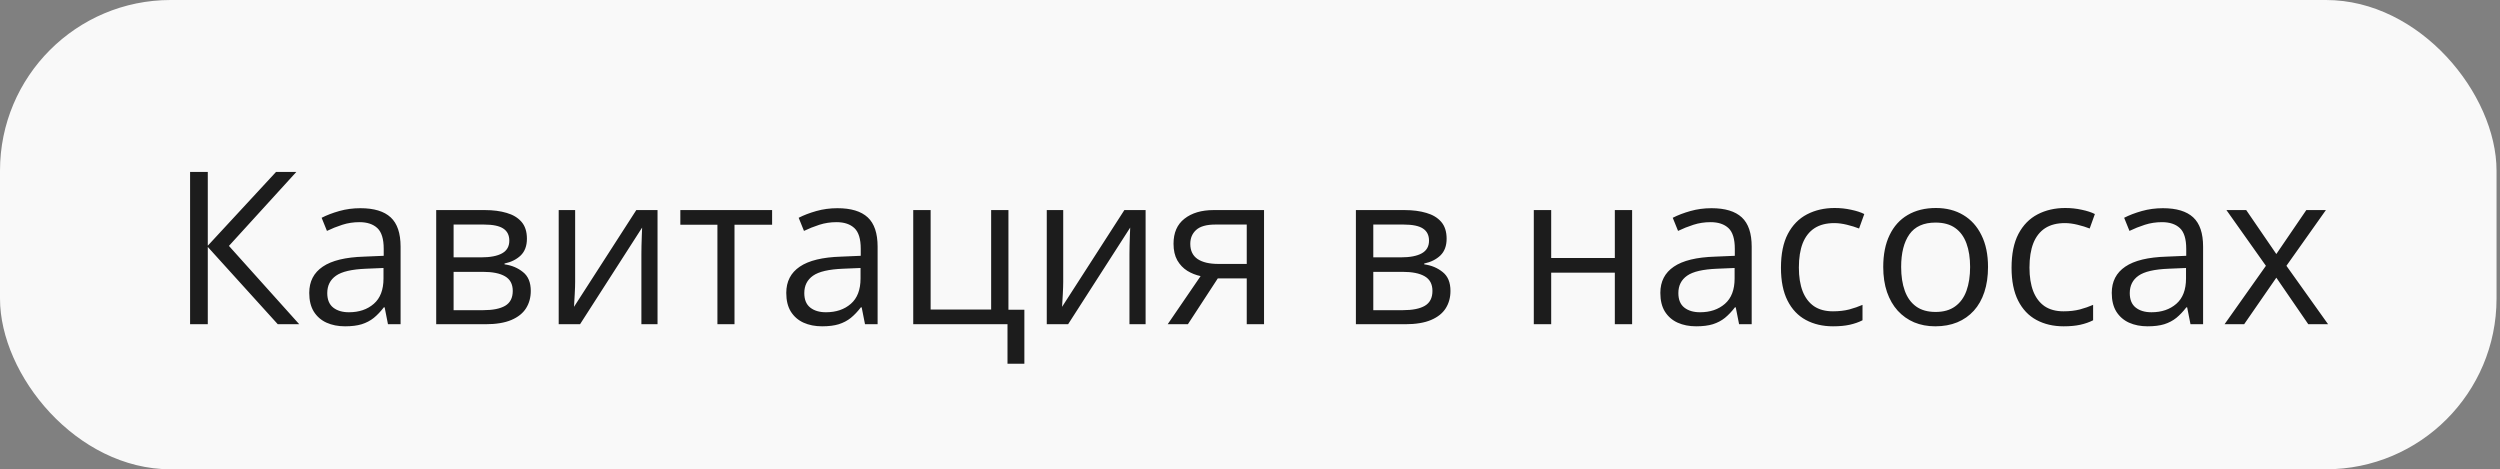 <?xml version="1.0" encoding="UTF-8"?> <svg xmlns="http://www.w3.org/2000/svg" width="293" height="55" viewBox="0 0 293 55" fill="none"><rect x="0" y="0" width="293" height="55" fill="#808080" stroke="none"/><rect width="292.594" height="55" rx="20" fill="#F9F9F9"></rect><path d="M35.071 38H32.556L24.353 28.942V38H22.278V20.153H24.353V28.796L32.349 20.153H34.729L26.831 28.82L35.071 38ZM42.236 24.401C43.831 24.401 45.016 24.759 45.789 25.476C46.562 26.192 46.948 27.335 46.948 28.906V38H45.471L45.081 36.023H44.983C44.609 36.511 44.218 36.922 43.811 37.255C43.404 37.581 42.932 37.829 42.395 38C41.866 38.163 41.215 38.244 40.442 38.244C39.628 38.244 38.904 38.102 38.269 37.817C37.642 37.532 37.146 37.101 36.78 36.523C36.422 35.945 36.243 35.213 36.243 34.326C36.243 32.991 36.772 31.966 37.83 31.25C38.888 30.533 40.499 30.143 42.664 30.078L44.971 29.98V29.162C44.971 28.006 44.722 27.197 44.226 26.733C43.73 26.269 43.03 26.037 42.127 26.037C41.427 26.037 40.759 26.139 40.125 26.342C39.49 26.546 38.888 26.786 38.318 27.062L37.695 25.524C38.298 25.215 38.989 24.951 39.771 24.731C40.552 24.511 41.374 24.401 42.236 24.401ZM44.946 31.408L42.908 31.494C41.239 31.559 40.063 31.831 39.38 32.312C38.696 32.792 38.355 33.471 38.355 34.35C38.355 35.115 38.587 35.681 39.05 36.047C39.514 36.413 40.129 36.596 40.894 36.596C42.082 36.596 43.054 36.267 43.811 35.607C44.568 34.948 44.946 33.959 44.946 32.641V31.408ZM61.755 27.978C61.755 28.816 61.511 29.471 61.023 29.943C60.535 30.407 59.904 30.721 59.131 30.883V30.981C59.969 31.095 60.689 31.396 61.291 31.884C61.902 32.364 62.207 33.101 62.207 34.094C62.207 34.859 62.024 35.534 61.658 36.12C61.291 36.706 60.718 37.166 59.937 37.499C59.155 37.833 58.138 38 56.885 38H51.123V24.621H56.836C57.796 24.621 58.643 24.731 59.375 24.951C60.116 25.162 60.697 25.512 61.121 26C61.544 26.489 61.755 27.148 61.755 27.978ZM60.095 34.094C60.095 33.304 59.794 32.735 59.192 32.385C58.598 32.035 57.731 31.86 56.592 31.86H53.162V36.352H56.641C57.764 36.352 58.618 36.181 59.204 35.839C59.798 35.489 60.095 34.908 60.095 34.094ZM59.692 28.21C59.692 27.575 59.461 27.103 58.997 26.794C58.533 26.477 57.772 26.318 56.714 26.318H53.162V30.163H56.36C57.459 30.163 58.289 30.004 58.85 29.687C59.412 29.37 59.692 28.877 59.692 28.21ZM67.407 24.621V33.032C67.407 33.194 67.403 33.406 67.395 33.666C67.387 33.919 67.375 34.191 67.358 34.484C67.342 34.769 67.326 35.046 67.31 35.315C67.302 35.575 67.289 35.791 67.273 35.961L74.573 24.621H77.063V38H75.171V29.797C75.171 29.537 75.175 29.203 75.183 28.796C75.191 28.389 75.204 27.99 75.22 27.6C75.236 27.201 75.248 26.892 75.256 26.672L67.981 38H65.479V24.621H67.407ZM90.491 26.342H86.084V38H84.082V26.342H79.736V24.621H90.491V26.342ZM98.145 24.401C99.74 24.401 100.924 24.759 101.697 25.476C102.47 26.192 102.856 27.335 102.856 28.906V38H101.379L100.989 36.023H100.891C100.517 36.511 100.126 36.922 99.719 37.255C99.312 37.581 98.84 37.829 98.303 38C97.774 38.163 97.123 38.244 96.35 38.244C95.536 38.244 94.812 38.102 94.177 37.817C93.551 37.532 93.054 37.101 92.688 36.523C92.33 35.945 92.151 35.213 92.151 34.326C92.151 32.991 92.68 31.966 93.738 31.25C94.796 30.533 96.407 30.143 98.572 30.078L100.879 29.98V29.162C100.879 28.006 100.631 27.197 100.134 26.733C99.638 26.269 98.938 26.037 98.035 26.037C97.335 26.037 96.668 26.139 96.033 26.342C95.398 26.546 94.796 26.786 94.226 27.062L93.604 25.524C94.206 25.215 94.897 24.951 95.679 24.731C96.46 24.511 97.282 24.401 98.145 24.401ZM100.855 31.408L98.816 31.494C97.148 31.559 95.972 31.831 95.288 32.312C94.605 32.792 94.263 33.471 94.263 34.35C94.263 35.115 94.495 35.681 94.959 36.047C95.422 36.413 96.037 36.596 96.802 36.596C97.99 36.596 98.962 36.267 99.719 35.607C100.476 34.948 100.855 33.959 100.855 32.641V31.408ZM120.056 42.627H118.079V38H107.031V24.621H109.07V36.279H116.162V24.621H118.189V36.303H120.056V42.627ZM124.609 24.621V33.032C124.609 33.194 124.605 33.406 124.597 33.666C124.589 33.919 124.577 34.191 124.561 34.484C124.544 34.769 124.528 35.046 124.512 35.315C124.504 35.575 124.491 35.791 124.475 35.961L131.775 24.621H134.265V38H132.373V29.797C132.373 29.537 132.377 29.203 132.385 28.796C132.393 28.389 132.406 27.99 132.422 27.6C132.438 27.201 132.45 26.892 132.459 26.672L125.183 38H122.681V24.621H124.609ZM139.221 38H136.853L140.71 32.36C140.149 32.238 139.628 32.031 139.148 31.738C138.668 31.437 138.277 31.026 137.976 30.505C137.683 29.984 137.537 29.337 137.537 28.564C137.537 27.278 137.964 26.302 138.818 25.634C139.681 24.959 140.816 24.621 142.224 24.621H148.145V38H146.118V32.629H142.725L139.221 38ZM139.502 28.576C139.502 29.374 139.787 29.968 140.356 30.358C140.926 30.741 141.74 30.932 142.798 30.932H146.118V26.318H142.444C141.402 26.318 140.649 26.529 140.186 26.953C139.73 27.368 139.502 27.909 139.502 28.576ZM169.544 27.978C169.544 28.816 169.299 29.471 168.811 29.943C168.323 30.407 167.692 30.721 166.919 30.883V30.981C167.757 31.095 168.477 31.396 169.08 31.884C169.69 32.364 169.995 33.101 169.995 34.094C169.995 34.859 169.812 35.534 169.446 36.12C169.08 36.706 168.506 37.166 167.725 37.499C166.943 37.833 165.926 38 164.673 38H158.911V24.621H164.624C165.584 24.621 166.431 24.731 167.163 24.951C167.904 25.162 168.486 25.512 168.909 26C169.332 26.489 169.544 27.148 169.544 27.978ZM167.883 34.094C167.883 33.304 167.582 32.735 166.98 32.385C166.386 32.035 165.519 31.86 164.38 31.86H160.95V36.352H164.429C165.552 36.352 166.406 36.181 166.992 35.839C167.586 35.489 167.883 34.908 167.883 34.094ZM167.481 28.21C167.481 27.575 167.249 27.103 166.785 26.794C166.321 26.477 165.56 26.318 164.502 26.318H160.95V30.163H164.148C165.247 30.163 166.077 30.004 166.638 29.687C167.2 29.37 167.481 28.877 167.481 28.21ZM181.799 24.621V30.236H189.258V24.621H191.284V38H189.258V31.957H181.799V38H179.761V24.621H181.799ZM200.586 24.401C202.181 24.401 203.365 24.759 204.138 25.476C204.911 26.192 205.298 27.335 205.298 28.906V38H203.821L203.43 36.023H203.333C202.958 36.511 202.568 36.922 202.161 37.255C201.754 37.581 201.282 37.829 200.745 38C200.216 38.163 199.565 38.244 198.792 38.244C197.978 38.244 197.253 38.102 196.619 37.817C195.992 37.532 195.496 37.101 195.129 36.523C194.771 35.945 194.592 35.213 194.592 34.326C194.592 32.991 195.121 31.966 196.179 31.25C197.237 30.533 198.849 30.143 201.013 30.078L203.32 29.98V29.162C203.32 28.006 203.072 27.197 202.576 26.733C202.079 26.269 201.379 26.037 200.476 26.037C199.776 26.037 199.109 26.139 198.474 26.342C197.839 26.546 197.237 26.786 196.668 27.062L196.045 25.524C196.647 25.215 197.339 24.951 198.12 24.731C198.901 24.511 199.723 24.401 200.586 24.401ZM203.296 31.408L201.257 31.494C199.589 31.559 198.413 31.831 197.73 32.312C197.046 32.792 196.704 33.471 196.704 34.35C196.704 35.115 196.936 35.681 197.4 36.047C197.864 36.413 198.478 36.596 199.243 36.596C200.431 36.596 201.404 36.267 202.161 35.607C202.918 34.948 203.296 33.959 203.296 32.641V31.408ZM214.832 38.244C213.627 38.244 212.565 37.996 211.646 37.499C210.726 37.003 210.01 36.246 209.497 35.229C208.984 34.212 208.728 32.93 208.728 31.384C208.728 29.764 208.997 28.442 209.534 27.416C210.079 26.383 210.828 25.618 211.78 25.122C212.732 24.625 213.814 24.377 215.027 24.377C215.694 24.377 216.337 24.446 216.956 24.584C217.582 24.715 218.095 24.881 218.494 25.085L217.883 26.782C217.476 26.619 217.004 26.473 216.467 26.342C215.938 26.212 215.442 26.147 214.978 26.147C214.05 26.147 213.277 26.346 212.659 26.745C212.048 27.144 211.589 27.73 211.279 28.503C210.978 29.276 210.828 30.228 210.828 31.359C210.828 32.442 210.974 33.365 211.267 34.13C211.568 34.895 212.012 35.481 212.598 35.888C213.192 36.287 213.932 36.486 214.819 36.486C215.527 36.486 216.166 36.413 216.736 36.267C217.306 36.112 217.822 35.933 218.286 35.73V37.536C217.839 37.764 217.338 37.939 216.785 38.061C216.239 38.183 215.588 38.244 214.832 38.244ZM232.996 31.286C232.996 32.385 232.853 33.365 232.568 34.228C232.284 35.091 231.873 35.819 231.335 36.413C230.798 37.007 230.147 37.463 229.382 37.78C228.626 38.09 227.767 38.244 226.807 38.244C225.912 38.244 225.09 38.09 224.341 37.78C223.6 37.463 222.957 37.007 222.412 36.413C221.875 35.819 221.456 35.091 221.155 34.228C220.862 33.365 220.715 32.385 220.715 31.286C220.715 29.821 220.964 28.576 221.46 27.551C221.956 26.517 222.664 25.732 223.584 25.195C224.512 24.65 225.614 24.377 226.892 24.377C228.113 24.377 229.179 24.65 230.09 25.195C231.01 25.74 231.722 26.529 232.227 27.563C232.739 28.588 232.996 29.829 232.996 31.286ZM222.815 31.286C222.815 32.36 222.957 33.292 223.242 34.081C223.527 34.871 223.967 35.481 224.561 35.913C225.155 36.344 225.92 36.56 226.856 36.56C227.783 36.56 228.544 36.344 229.138 35.913C229.74 35.481 230.184 34.871 230.469 34.081C230.754 33.292 230.896 32.36 230.896 31.286C230.896 30.22 230.754 29.3 230.469 28.527C230.184 27.746 229.745 27.144 229.15 26.721C228.556 26.297 227.787 26.086 226.843 26.086C225.452 26.086 224.43 26.546 223.779 27.465C223.136 28.385 222.815 29.659 222.815 31.286ZM241.858 38.244C240.654 38.244 239.592 37.996 238.672 37.499C237.752 37.003 237.036 36.246 236.523 35.229C236.011 34.212 235.754 32.93 235.754 31.384C235.754 29.764 236.023 28.442 236.56 27.416C237.105 26.383 237.854 25.618 238.806 25.122C239.758 24.625 240.841 24.377 242.053 24.377C242.721 24.377 243.363 24.446 243.982 24.584C244.609 24.715 245.121 24.881 245.52 25.085L244.91 26.782C244.503 26.619 244.031 26.473 243.494 26.342C242.965 26.212 242.468 26.147 242.004 26.147C241.077 26.147 240.304 26.346 239.685 26.745C239.075 27.144 238.615 27.73 238.306 28.503C238.005 29.276 237.854 30.228 237.854 31.359C237.854 32.442 238.001 33.365 238.294 34.13C238.595 34.895 239.038 35.481 239.624 35.888C240.218 36.287 240.959 36.486 241.846 36.486C242.554 36.486 243.193 36.413 243.762 36.267C244.332 36.112 244.849 35.933 245.313 35.73V37.536C244.865 37.764 244.364 37.939 243.811 38.061C243.266 38.183 242.615 38.244 241.858 38.244ZM253.491 24.401C255.086 24.401 256.27 24.759 257.044 25.476C257.817 26.192 258.203 27.335 258.203 28.906V38H256.726L256.335 36.023H256.238C255.863 36.511 255.473 36.922 255.066 37.255C254.659 37.581 254.187 37.829 253.65 38C253.121 38.163 252.47 38.244 251.697 38.244C250.883 38.244 250.159 38.102 249.524 37.817C248.897 37.532 248.401 37.101 248.035 36.523C247.677 35.945 247.498 35.213 247.498 34.326C247.498 32.991 248.027 31.966 249.085 31.25C250.142 30.533 251.754 30.143 253.919 30.078L256.226 29.98V29.162C256.226 28.006 255.977 27.197 255.481 26.733C254.985 26.269 254.285 26.037 253.381 26.037C252.682 26.037 252.014 26.139 251.379 26.342C250.745 26.546 250.142 26.786 249.573 27.062L248.95 25.524C249.552 25.215 250.244 24.951 251.025 24.731C251.807 24.511 252.629 24.401 253.491 24.401ZM256.201 31.408L254.163 31.494C252.494 31.559 251.318 31.831 250.635 32.312C249.951 32.792 249.609 33.471 249.609 34.35C249.609 35.115 249.841 35.681 250.305 36.047C250.769 36.413 251.384 36.596 252.148 36.596C253.337 36.596 254.309 36.267 255.066 35.607C255.823 34.948 256.201 33.959 256.201 32.641V31.408ZM265.564 31.152L260.938 24.621H263.257L266.785 29.773L270.3 24.621H272.595L267.969 31.152L272.852 38H270.532L266.785 32.544L263.013 38H260.718L265.564 31.152Z" fill="#1C1C1C"></path></svg> 